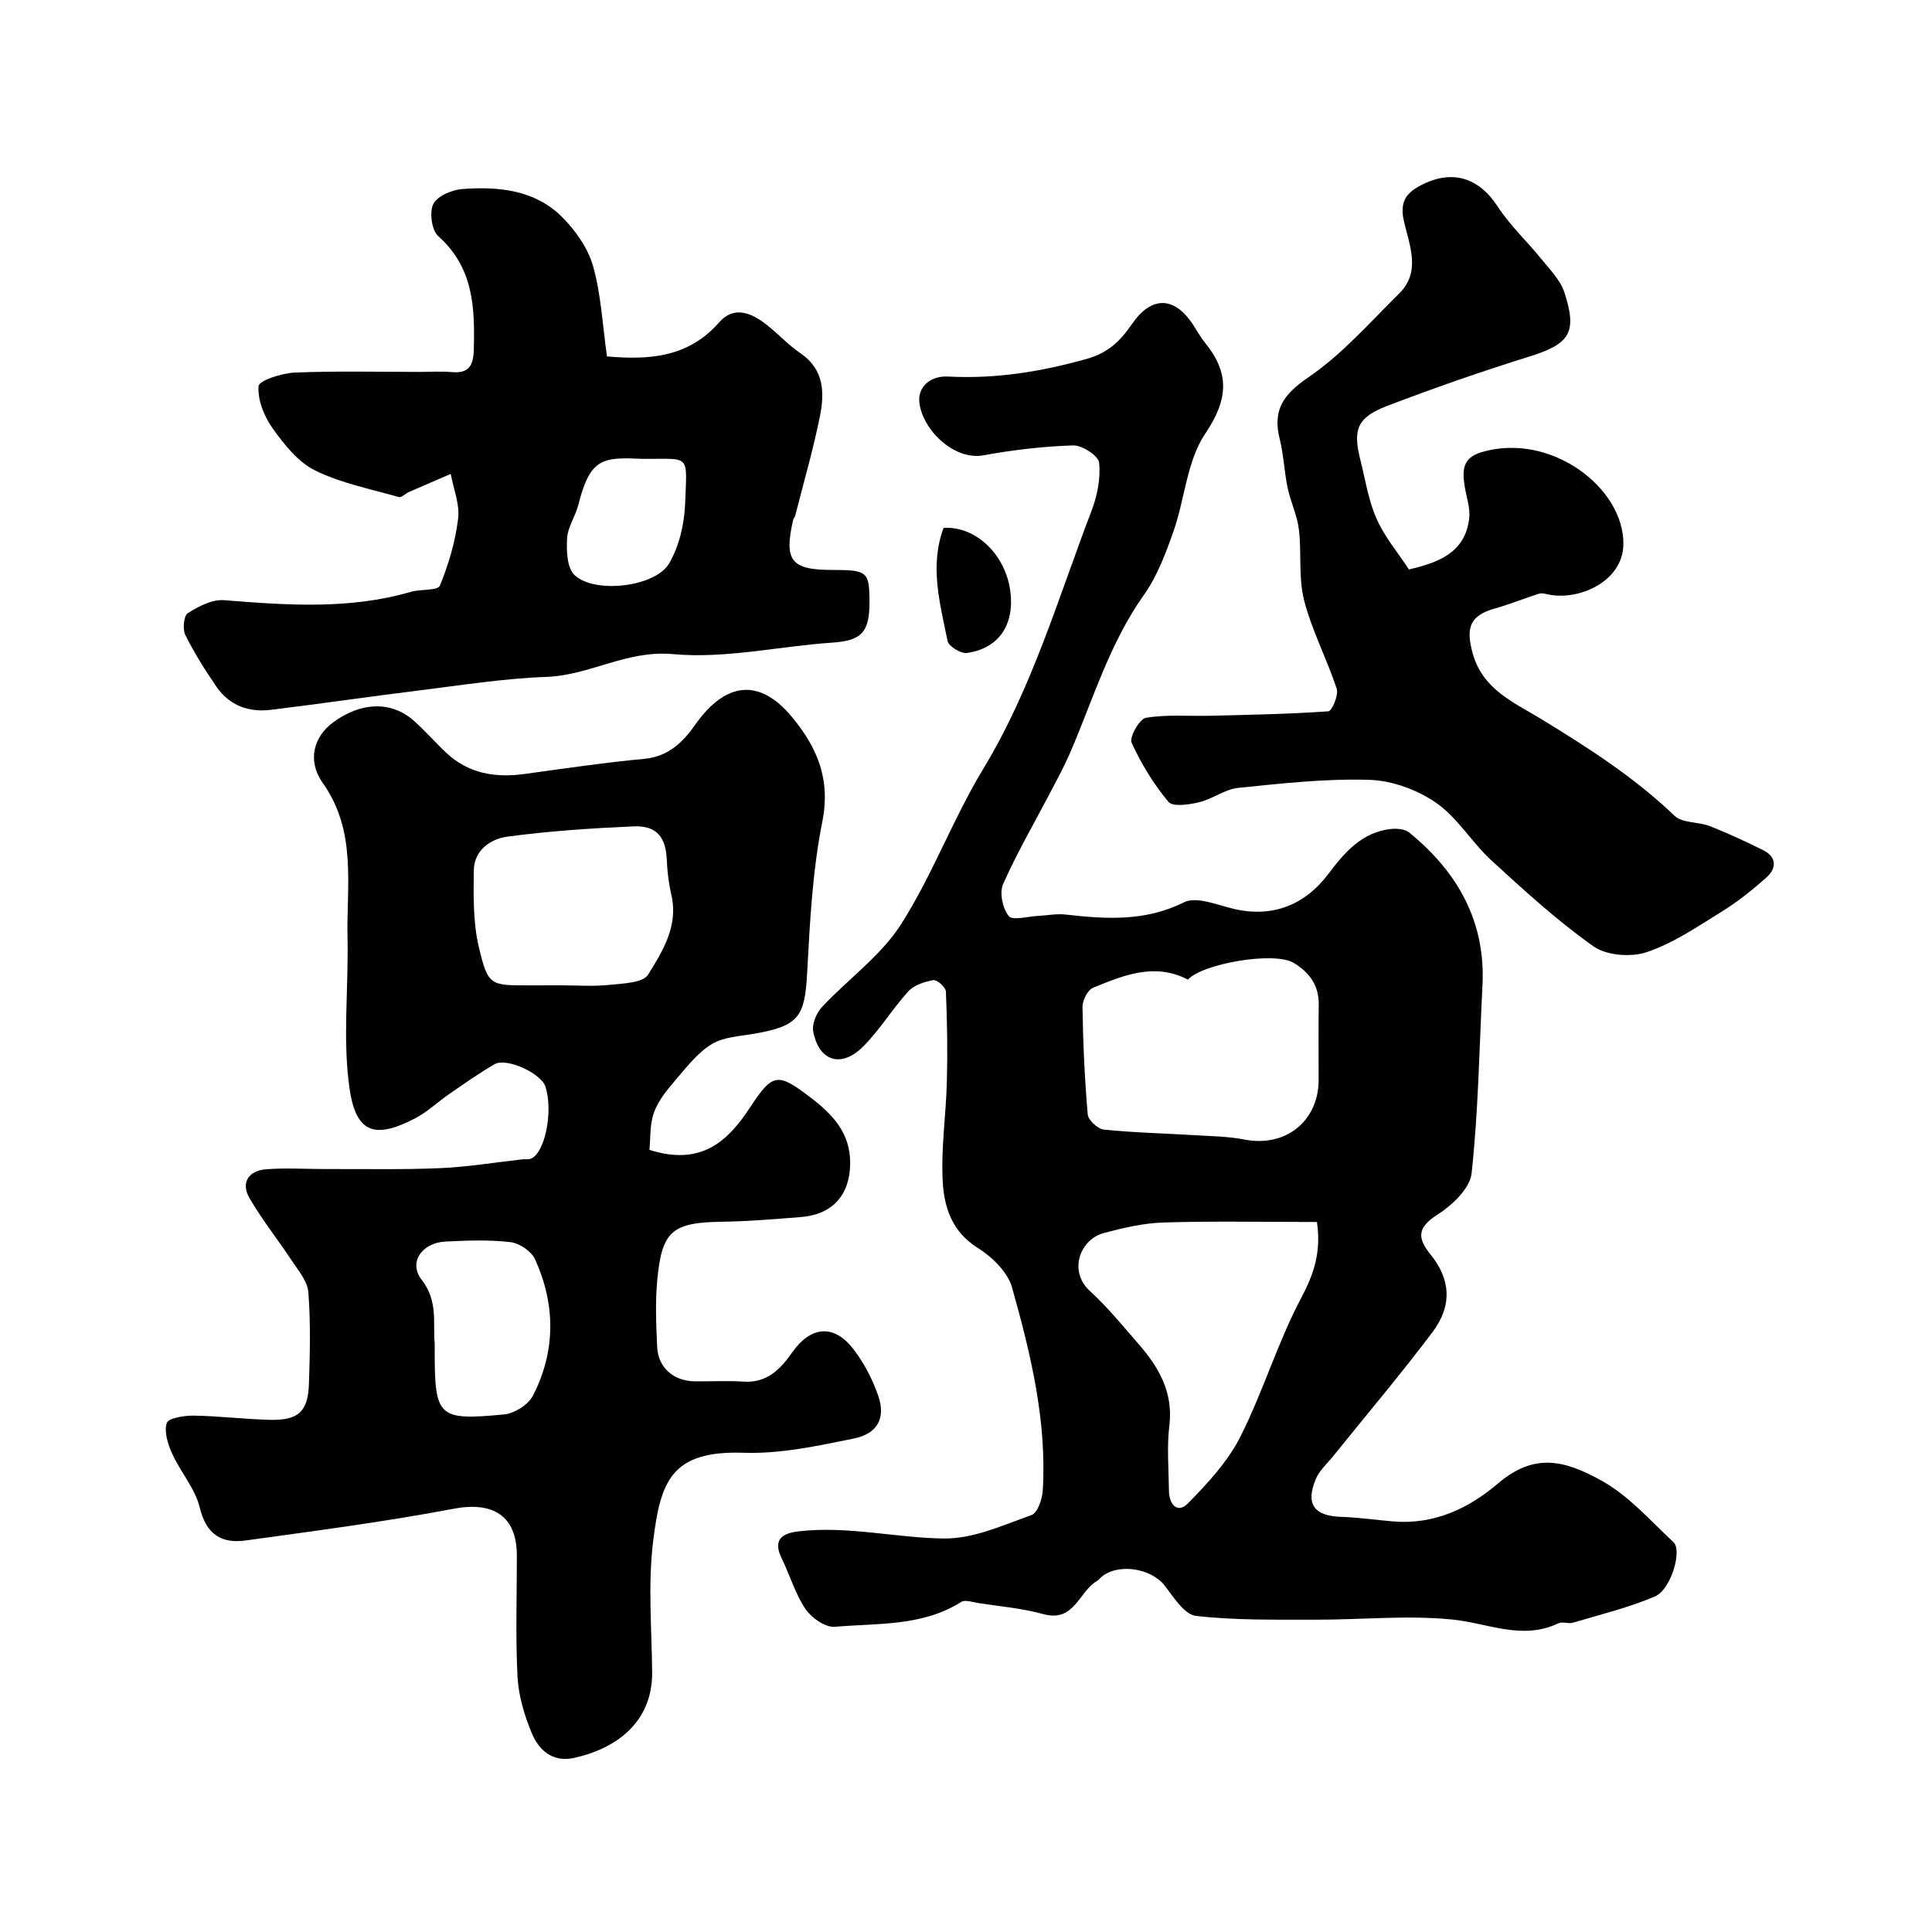 <svg enable-background="new 0 0 400 400" viewBox="0 0 400 400" xmlns="http://www.w3.org/2000/svg"><g fill="#010100"><path d="m306.91 204.36c-.64 12.87-.84 25.78-2.23 38.57-.34 3.14-4.05 6.63-7.1 8.57-4.13 2.64-4.19 4.79-1.43 8.19 4.17 5.13 4.6 10.59.42 16.13-6.6 8.77-13.7 17.15-20.59 25.71-1.23 1.53-2.82 2.92-3.55 4.67-2.19 5.22-.35 7.67 5.26 7.85 3.61.12 7.2.65 10.8.95 8.37.69 15.54-2.66 21.56-7.79 7.54-6.43 13.73-5.03 21.7-.56 5.54 3.11 9.99 8.22 14.73 12.65 1.85 1.73-.53 9.82-3.86 11.24-5.45 2.32-11.29 3.73-16.99 5.43-.92.27-2.15-.28-2.96.11-7.52 3.59-14.6-.03-21.95-.77-9.39-.95-18.98.06-28.48.03-8.22-.02-16.48.15-24.61-.78-2.37-.27-4.62-3.81-6.44-6.21-2.83-3.72-9.84-4.82-13.3-1.73-.25.22-.45.52-.73.68-3.79 2.14-4.67 8.69-11.17 6.88-4.35-1.21-8.93-1.58-13.41-2.28-1.2-.19-2.76-.75-3.58-.23-8.06 5.09-17.29 4.37-26.14 5.14-1.97.17-4.85-1.84-6.09-3.67-2.14-3.17-3.23-7.03-4.94-10.52-1.93-3.92.2-5.19 3.52-5.57 10.15-1.19 20.13 1.37 30.15 1.48 6.02.07 12.17-2.76 18.06-4.85 1.25-.44 2.22-3.27 2.33-5.07.88-14.45-2.51-28.35-6.36-42.06-.9-3.19-4.14-6.34-7.12-8.2-5.32-3.33-6.94-8.42-7.23-13.7-.38-6.89.69-13.85.86-20.78.16-6.19.06-12.4-.2-18.59-.04-.87-1.83-2.48-2.57-2.35-1.84.31-4.01 1.01-5.21 2.32-3.31 3.62-5.88 7.94-9.33 11.4-4.54 4.55-9.16 3.11-10.36-3.07-.3-1.55.65-3.84 1.8-5.07 5.38-5.77 12.16-10.57 16.33-17.07 6.53-10.19 10.76-21.84 17.05-32.22 10.16-16.76 15.53-35.41 22.44-53.46 1.19-3.11 1.9-6.72 1.57-9.97-.15-1.42-3.5-3.62-5.35-3.57-6.2.19-12.43.92-18.54 2.04-6.35 1.17-12.94-5.62-13.35-11.21-.21-2.81 2.12-5.29 5.99-5.09 9.76.52 19.2-.99 28.66-3.65 4.53-1.27 7.02-3.78 9.36-7.18 4.06-5.9 8.79-5.86 12.71.14.81 1.23 1.51 2.55 2.44 3.68 5.13 6.3 4.85 11.73.06 18.82-3.82 5.65-4.22 13.53-6.59 20.26-1.61 4.57-3.38 9.29-6.15 13.19-7.08 9.99-10.48 21.57-15.22 32.58-1.22 2.82-2.7 5.53-4.12 8.26-3.3 6.31-6.9 12.49-9.78 18.98-.79 1.79-.1 5.05 1.17 6.62.79.98 3.94.07 6.03-.03 1.92-.09 3.87-.5 5.76-.28 8.35.94 16.43 1.48 24.49-2.54 2.56-1.28 6.85.54 10.25 1.35 8 1.9 14.77-.72 19.71-7.31 3.24-4.32 6.87-8.53 12.79-9.21 1.26-.14 2.95-.03 3.85.7 10.13 8.24 15.97 18.59 15.18 32.02zm-60.96-1.54c-6.9-3.59-13.32-.89-19.62 1.67-1.13.46-2.23 2.61-2.21 3.97.11 7.42.44 14.85 1.08 22.25.1 1.19 2.08 3.03 3.34 3.16 6.25.64 12.55.78 18.83 1.16 3.43.21 6.92.24 10.28.9 8.45 1.67 15.36-3.76 15.36-12.37 0-5.16-.06-10.32.02-15.47.06-4-1.82-6.68-5.14-8.71-4.1-2.51-19.06.19-21.94 3.44zm26.71 50.18c-10.73 0-21.21-.21-31.67.1-4.18.12-8.4 1.1-12.47 2.19-4.9 1.31-7.41 7.87-2.84 12.03 3.65 3.32 6.79 7.21 10.05 10.95 4.2 4.82 7.22 10.01 6.37 16.92-.54 4.43-.13 8.99-.08 13.49.03 2.77 1.74 4.78 3.91 2.59 4.1-4.15 8.26-8.66 10.86-13.79 4.73-9.35 7.74-19.59 12.65-28.84 2.65-4.99 4.11-9.53 3.22-15.64z"/><path d="m134.46 238.07c10.74 3.4 16.22-1.75 20.89-8.88 4.68-7.13 5.73-7.09 12.43-1.99 4.61 3.51 8.25 7.34 8.24 13.58-.01 6.59-3.63 10.68-10.22 11.2-5.42.42-10.85.89-16.28.97-10.27.15-12.47 1.82-13.43 11.95-.44 4.62-.25 9.33-.03 13.99.21 4.3 3.44 7.05 7.8 7.1 3.35.04 6.72-.17 10.05.06 4.83.33 7.62-2.51 10.07-6 3.89-5.56 8.72-5.98 12.78-.64 2.15 2.82 3.87 6.13 5.04 9.48 1.63 4.64-.04 7.93-5.05 8.95-7.51 1.52-15.23 3.2-22.79 2.94-15.05-.5-17.22 5.96-18.74 18.37-1.09 8.9-.28 18.03-.2 27.06.09 10.84-8.12 16.04-16.29 17.77-4.33.92-7.16-1.64-8.61-5.1-1.54-3.69-2.76-7.74-2.97-11.7-.44-8.34-.13-16.72-.14-25.08 0-8.28-4.92-11.28-13.1-9.73-14.25 2.71-28.68 4.58-43.06 6.57-5.03.7-8.16-1.29-9.5-6.83-.95-3.92-3.96-7.3-5.68-11.09-.9-1.98-1.74-4.56-1.14-6.4.33-1.03 3.64-1.56 5.6-1.53 5.27.08 10.53.75 15.8.87 5.84.13 7.84-1.69 8.03-7.45.21-6.32.37-12.69-.12-18.98-.18-2.31-2.14-4.57-3.54-6.69-2.84-4.32-6.12-8.38-8.68-12.85-1.81-3.18-.1-5.62 3.42-5.9 4.16-.33 8.36-.04 12.55-.05 7.86-.03 15.73.15 23.58-.19 5.71-.25 11.39-1.2 17.08-1.83.5-.05 1.03.06 1.49-.07 3-.86 4.88-9.74 3.18-14.99-.89-2.75-8.06-6.06-10.54-4.62-3.21 1.86-6.25 4.02-9.31 6.12-2.42 1.66-4.59 3.77-7.16 5.1-8.22 4.26-12.22 3.18-13.56-6.32-1.44-10.16-.17-20.68-.4-31.04-.24-10.88 1.99-22.04-5.11-32.07-3.34-4.72-1.84-9.66 2.14-12.58 5.75-4.22 11.97-4.45 16.6-.41 2.38 2.08 4.46 4.5 6.76 6.67 4.6 4.34 10.15 5.27 16.22 4.44 8.26-1.14 16.53-2.36 24.83-3.14 5.01-.47 8.02-3.47 10.58-7.11 5.43-7.72 12.51-10.63 20.06-1.48 5.2 6.31 7.97 12.82 6.22 21.61-2.04 10.25-2.58 20.85-3.14 31.32-.49 9.08-1.73 10.95-10.87 12.56-3.03.53-6.44.66-8.92 2.19-2.97 1.83-5.28 4.86-7.61 7.59-1.71 2-3.48 4.19-4.33 6.6-.89 2.51-.69 5.4-.92 7.68zm-18.41-34.07c3.33 0 6.69.26 9.99-.08 2.84-.3 7.06-.39 8.15-2.14 3.01-4.86 6.29-10.07 4.81-16.48-.55-2.38-.85-4.85-.95-7.29-.19-4.71-2.13-7.14-6.91-6.92-8.7.39-17.43.97-26.06 2.12-3.5.47-6.95 2.81-6.99 7.06-.05 5.26-.16 10.7 1.04 15.76 1.91 8.08 2.35 7.98 10.43 7.98 2.15-.01 4.32-.01 6.49-.01zm-26.05 74.16v1.41c0 13.84.64 14.58 14.37 13.27 2.15-.2 5.03-2.03 5.99-3.92 4.71-9.21 4.67-18.83.41-28.21-.76-1.66-3.24-3.33-5.1-3.54-4.43-.52-8.96-.34-13.44-.12-4.84.24-7.75 4.31-4.92 7.93 3.47 4.46 2.28 9 2.69 13.18z"/><path d="m125.67 73.79c8.55.74 16.77.32 23.22-7.05 3.02-3.46 6.59-2.01 9.67.37 2.47 1.91 4.6 4.28 7.17 6.03 5.02 3.42 4.99 8.35 3.98 13.29-1.4 6.84-3.34 13.56-5.07 20.33-.08.31-.36.57-.43.89-1.93 8.43-.43 10.34 8.06 10.35 7.29 0 7.71.36 7.75 6.44.04 6.6-1.69 8.2-7.83 8.62-10.97.75-22.05 3.36-32.82 2.37-9.6-.88-17.23 4.38-26.19 4.71-8.98.32-17.94 1.77-26.88 2.87-10.07 1.24-20.11 2.72-30.18 3.95-4.56.56-8.57-.84-11.25-4.71-2.39-3.45-4.63-7.03-6.5-10.78-.6-1.2-.33-3.99.51-4.52 2.22-1.4 5.04-2.88 7.49-2.69 13 1.03 25.93 1.99 38.7-1.73 2.02-.59 5.56-.21 6-1.27 1.82-4.42 3.2-9.15 3.78-13.88.37-2.98-.97-6.17-1.53-9.26-2.88 1.25-5.77 2.48-8.64 3.74-.73.32-1.55 1.2-2.1 1.05-5.84-1.67-11.95-2.85-17.33-5.5-3.54-1.74-6.41-5.38-8.8-8.72-1.76-2.46-3.13-5.88-2.92-8.74.09-1.17 4.81-2.7 7.47-2.81 8.62-.36 17.3-.14 25.96-.14 2.17 0 4.35-.16 6.5.03 3.53.32 4.53-1.19 4.63-4.63.25-8.74-.06-17.01-7.35-23.5-1.37-1.22-1.88-4.98-1.02-6.67.84-1.67 3.87-2.94 6.04-3.1 7.47-.54 14.97.18 20.58 5.77 2.81 2.8 5.41 6.49 6.46 10.23 1.66 5.92 1.95 12.22 2.87 18.66zm7.48 21.21c-8.32-.34-10.92-.36-13.43 9.57-.59 2.35-2.18 4.55-2.31 6.87-.15 2.56-.03 6.12 1.53 7.61 4.12 3.94 16.7 2.51 19.59-2.39 2.11-3.59 3.16-8.22 3.32-12.44.39-10.46 1.17-9.14-8.7-9.22z"/><path d="m291.7 117.9c6.05-1.42 11.63-3.41 12.48-10.55.27-2.23-.64-4.59-.97-6.9-.45-3.09-.42-5.66 3.52-6.83 14.39-4.27 29.68 7.5 29.37 19.22-.2 7.6-9.23 11.54-15.48 10.25-.65-.13-1.4-.36-1.98-.17-3.07.96-6.05 2.2-9.14 3.06-5.27 1.46-6 4.07-4.63 9.17 2.03 7.56 8.55 10.27 13.94 13.55 9.88 6.02 19.49 12.16 27.89 20.2 1.62 1.55 4.94 1.21 7.31 2.14 3.76 1.48 7.43 3.19 11.05 4.99 2.83 1.42 2.77 3.74.69 5.61-2.92 2.61-6.03 5.09-9.36 7.15-4.99 3.09-9.98 6.5-15.45 8.34-3.26 1.1-8.32.71-11.03-1.2-7.49-5.29-14.32-11.55-21.11-17.77-4.07-3.73-7.02-8.86-11.46-11.94-3.89-2.7-9.12-4.62-13.83-4.76-9.03-.28-18.12.74-27.14 1.66-2.76.28-5.31 2.3-8.08 2.97-2.08.5-5.46 1.01-6.37-.07-3.08-3.67-5.65-7.9-7.63-12.26-.51-1.13 1.64-4.93 2.96-5.15 4.36-.72 8.89-.31 13.36-.42 8.14-.2 16.29-.35 24.41-.92.74-.05 2.16-3.36 1.73-4.66-2.02-6.18-5.13-12.03-6.74-18.29-1.21-4.68-.5-9.82-1.09-14.71-.35-2.92-1.72-5.7-2.33-8.61-.7-3.34-.82-6.81-1.64-10.11-1.52-6.07.79-9.26 6-12.82 6.95-4.74 12.67-11.32 18.73-17.3 4.6-4.54 2.09-10.1.99-14.97-.91-4.01.44-5.82 3.45-7.41 6.53-3.43 12.05-1.62 15.96 4.37 2.58 3.96 6.14 7.27 9.14 10.98 1.73 2.14 3.84 4.27 4.66 6.77 2.76 8.42 1.07 10.72-7.28 13.32-9.91 3.09-19.73 6.51-29.43 10.22-6.18 2.37-7.11 4.86-5.53 11.13 1.03 4.07 1.65 8.32 3.32 12.12 1.58 3.68 4.29 6.86 6.74 10.6z"/><path d="m195.36 109.29c6.68-.41 12.84 5.54 13.82 13.15.89 6.9-2.38 11.81-8.97 12.75-1.25.18-3.79-1.36-4.02-2.46-1.57-7.74-3.77-15.56-.83-23.44z"/></g></svg>